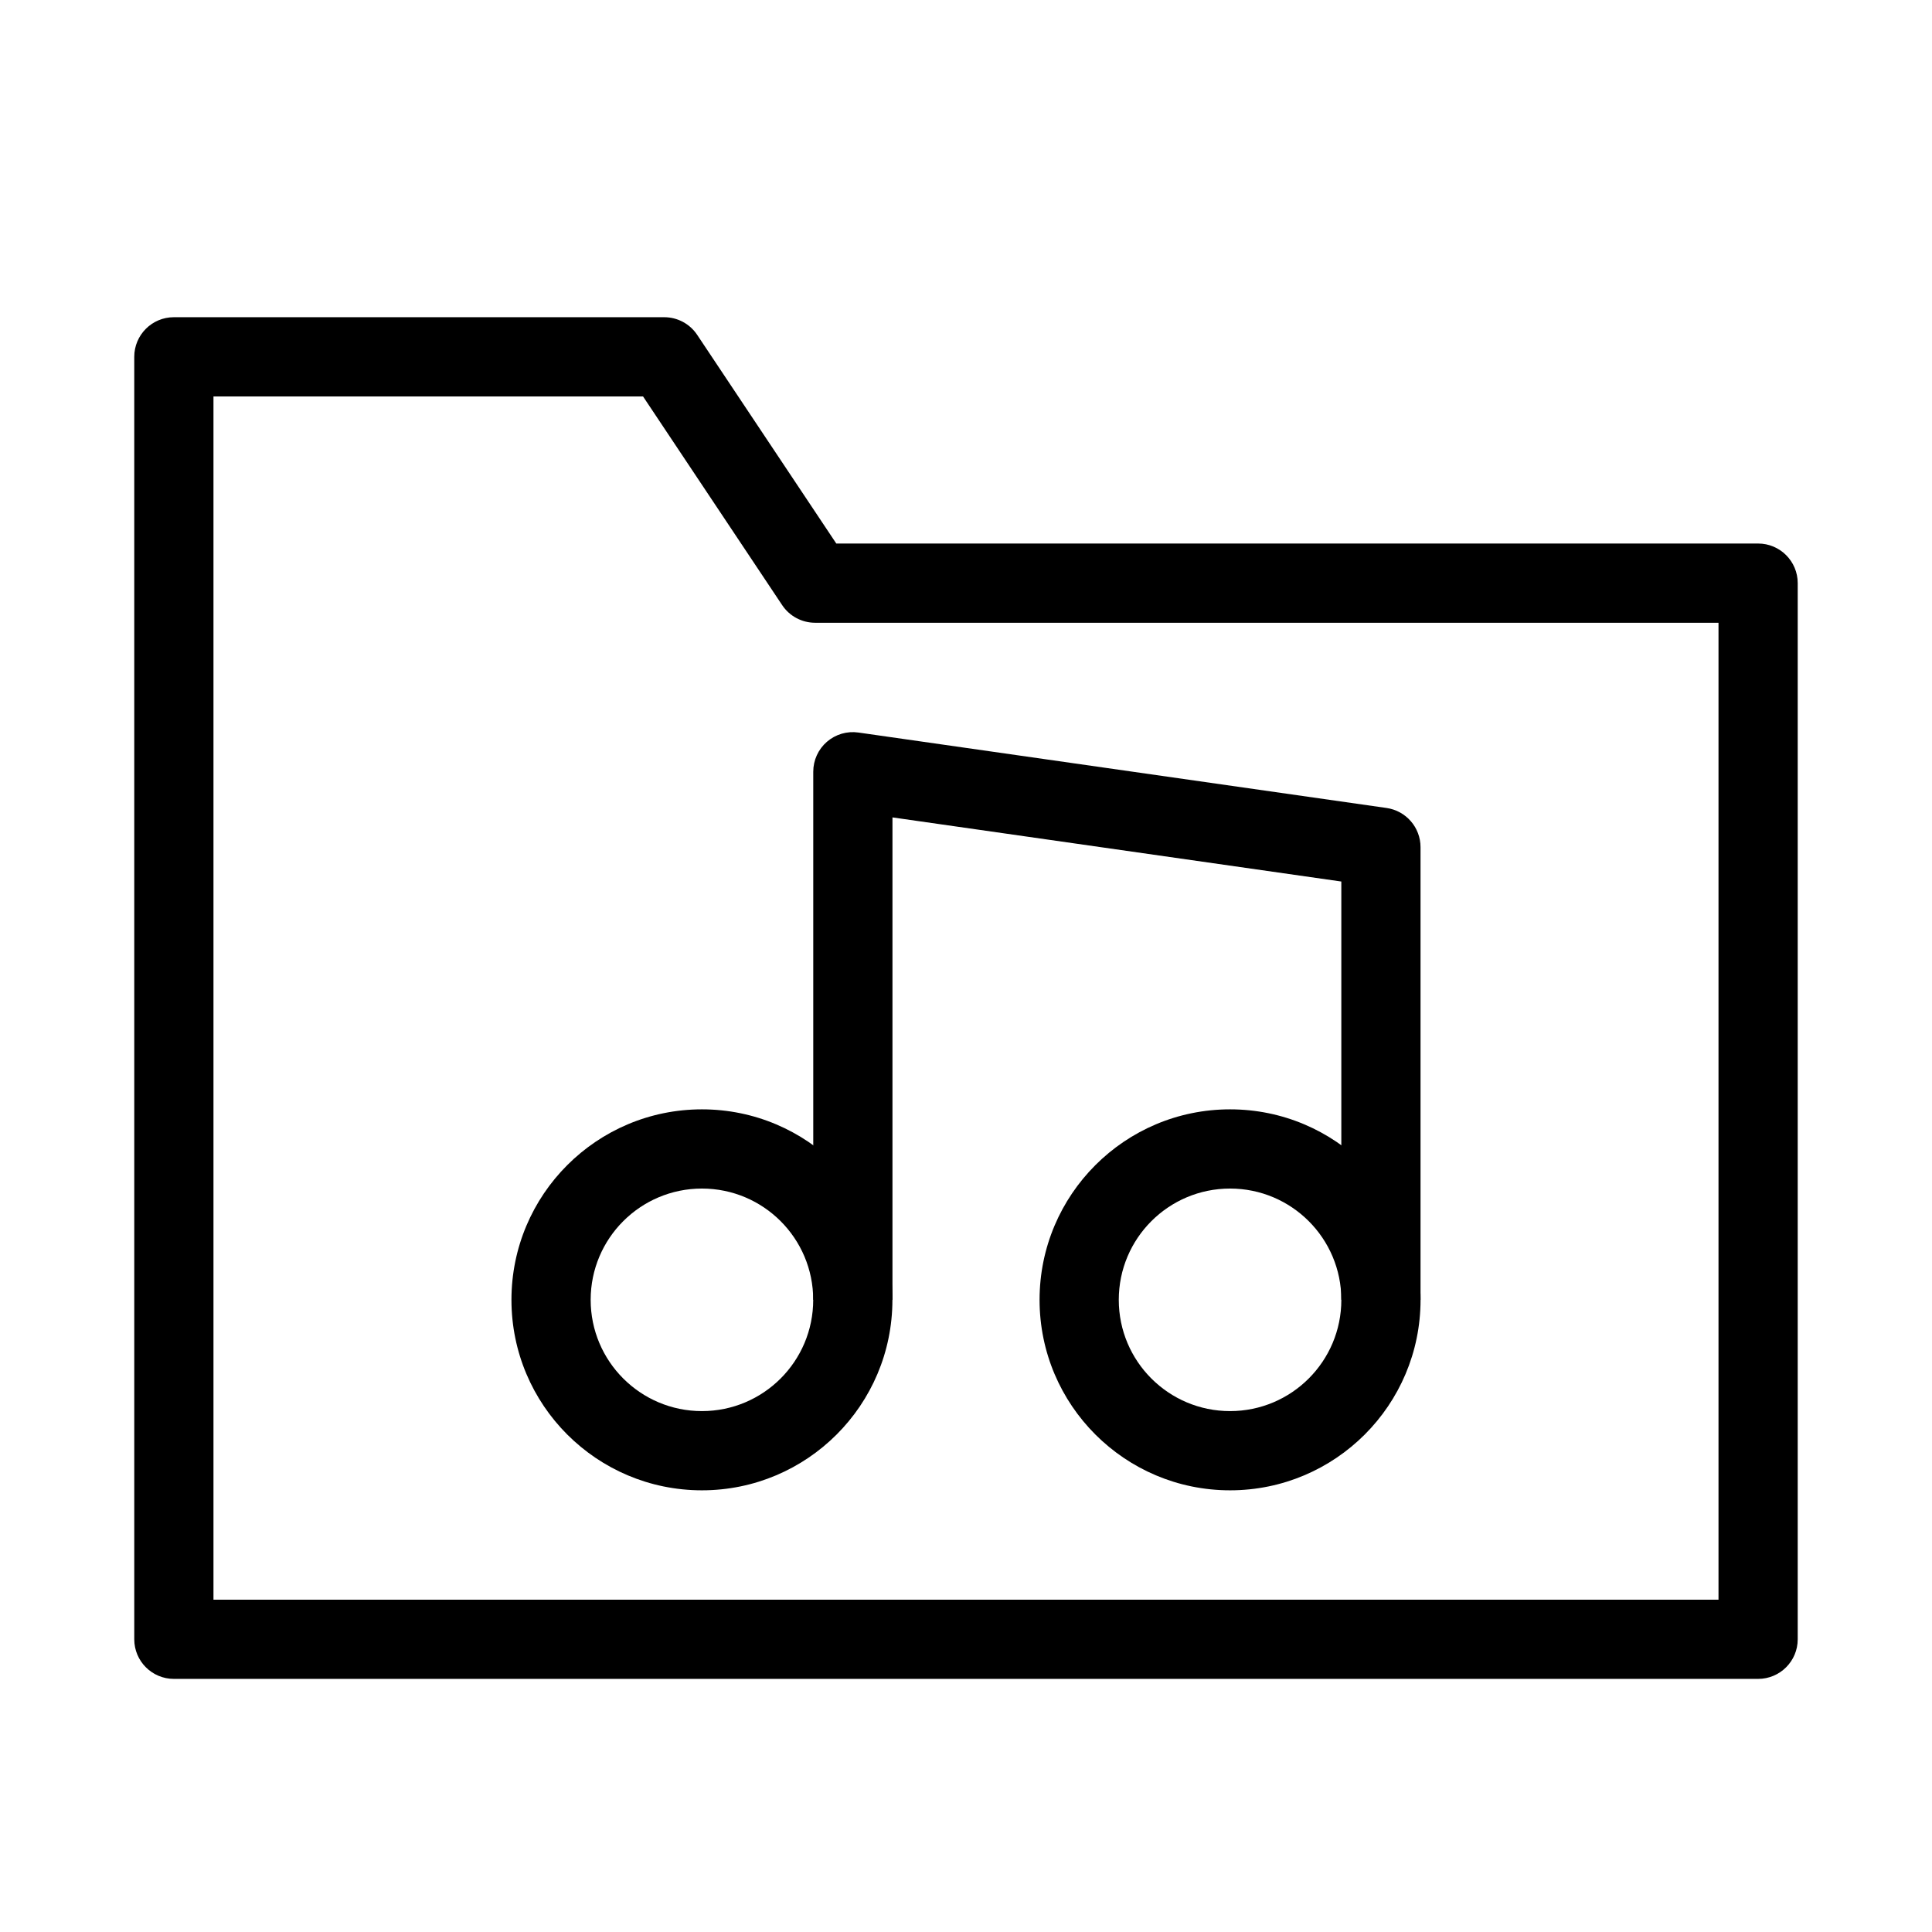 <?xml version="1.0" encoding="UTF-8"?>
<!-- Uploaded to: SVG Repo, www.svgrepo.com, Generator: SVG Repo Mixer Tools -->
<svg fill="#000000" width="800px" height="800px" version="1.1" viewBox="144 144 512 512" xmlns="http://www.w3.org/2000/svg">
 <g fill-rule="evenodd">
  <path d="m179.58 238.56c0-5.797 4.699-10.496 10.496-10.496h129.95c3.512 0 6.789 1.754 8.734 4.676l36.867 55.301h244.29c5.797 0 10.496 4.699 10.496 10.496v279.89c0 5.797-4.699 10.496-10.496 10.496h-419.84c-5.797 0-10.496-4.699-10.496-10.496zm20.992 10.496v318.88h398.85v-258.9h-239.41c-3.508 0-6.785-1.754-8.73-4.672l-36.871-55.305z"/>
  <path d="m330.02 458.98c-16.285 0-29.488 13.203-29.488 29.488s13.203 29.488 29.488 29.488c16.289 0 29.488-13.203 29.488-29.488s-13.199-29.488-29.488-29.488zm-50.48 29.488c0-27.879 22.602-50.48 50.48-50.48 27.883 0 50.48 22.602 50.48 50.48s-22.598 50.48-50.48 50.48c-27.879 0-50.48-22.602-50.48-50.48z"/>
  <path d="m469.98 458.98c-16.289 0-29.492 13.203-29.492 29.488s13.203 29.488 29.492 29.488c16.285 0 29.488-13.203 29.488-29.488s-13.203-29.488-29.488-29.488zm-50.484 29.488c0-27.879 22.605-50.48 50.484-50.48 27.879 0 50.48 22.602 50.48 50.48s-22.602 50.48-50.48 50.48c-27.879 0-50.484-22.602-50.484-50.48z"/>
  <path d="m363.13 340.59c2.301-1.996 5.352-2.894 8.363-2.461l139.95 19.992c5.172 0.738 9.012 5.168 9.012 10.391v119.95h-20.992v-110.85l-118.95-16.992v127.84h-20.992v-139.95c0-3.043 1.32-5.938 3.617-7.93z"/>
 </g>
</svg>